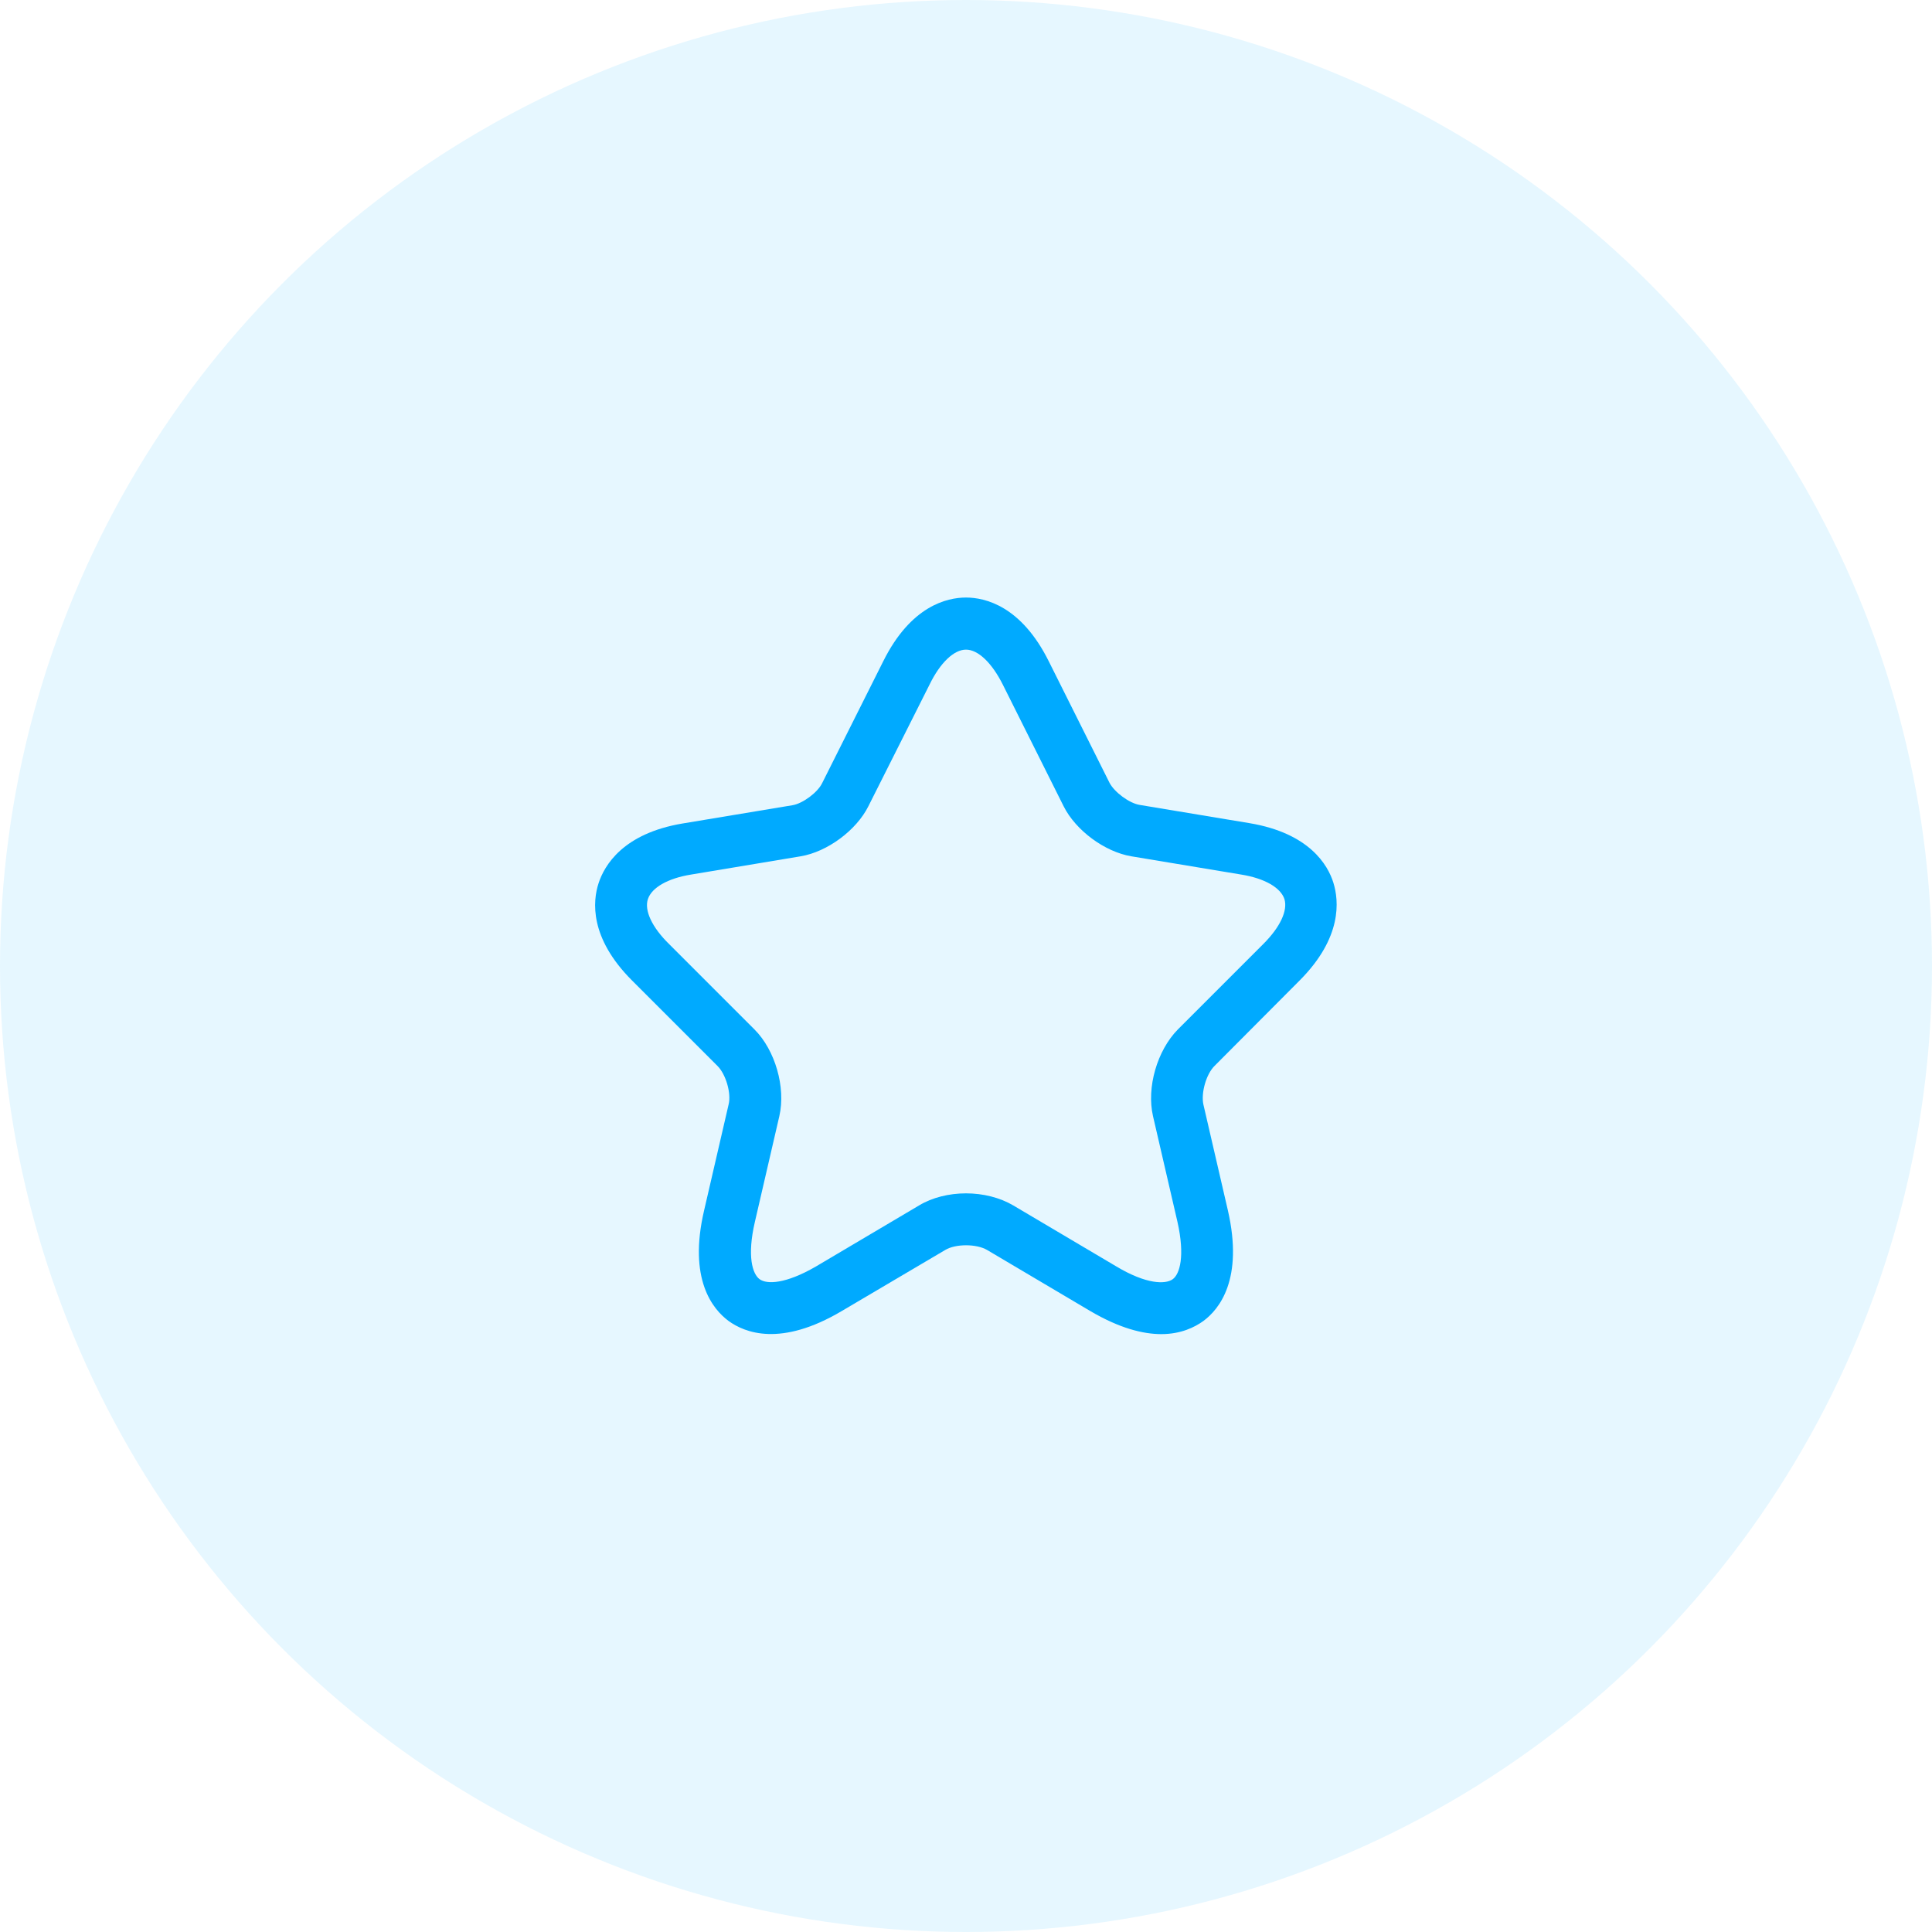 <svg width="84" height="84" viewBox="0 0 84 84" fill="none" xmlns="http://www.w3.org/2000/svg">
<circle opacity="0.1" cx="42" cy="42" r="42" fill="#00AAFF"/>
<path d="M50.49 58.005C49.695 58.005 48.675 57.75 47.4 57L42.915 54.345C42.45 54.075 41.55 54.075 41.1 54.345L36.6 57C33.945 58.575 32.385 57.945 31.68 57.435C30.99 56.925 29.91 55.62 30.615 52.62L31.68 48.015C31.8 47.535 31.56 46.71 31.2 46.35L27.48 42.63C25.62 40.77 25.77 39.18 26.025 38.4C26.28 37.62 27.09 36.24 29.67 35.805L34.455 35.01C34.905 34.935 35.55 34.455 35.745 34.05L38.4 28.755C39.6 26.34 41.175 25.98 42 25.98C42.825 25.98 44.4 26.34 45.6 28.755L48.24 34.035C48.45 34.44 49.095 34.92 49.545 34.995L54.33 35.79C56.925 36.225 57.735 37.605 57.975 38.385C58.215 39.165 58.365 40.755 56.52 42.615L52.8 46.35C52.44 46.71 52.215 47.52 52.32 48.015L53.385 52.62C54.075 55.62 53.01 56.925 52.32 57.435C51.945 57.705 51.345 58.005 50.49 58.005ZM42 51.885C42.735 51.885 43.47 52.065 44.055 52.41L48.54 55.065C49.845 55.845 50.67 55.845 50.985 55.62C51.3 55.395 51.525 54.6 51.195 53.13L50.13 48.525C49.845 47.28 50.31 45.675 51.21 44.76L54.93 41.04C55.665 40.305 55.995 39.585 55.845 39.09C55.68 38.595 54.99 38.19 53.97 38.025L49.185 37.23C48.03 37.035 46.77 36.105 46.245 35.055L43.605 29.775C43.125 28.815 42.525 28.245 42 28.245C41.475 28.245 40.875 28.815 40.41 29.775L37.755 35.055C37.23 36.105 35.97 37.035 34.815 37.23L30.045 38.025C29.025 38.19 28.335 38.595 28.17 39.09C28.005 39.585 28.35 40.32 29.085 41.04L32.805 44.76C33.705 45.66 34.17 47.28 33.885 48.525L32.82 53.13C32.475 54.615 32.715 55.395 33.03 55.62C33.345 55.845 34.155 55.83 35.475 55.065L39.96 52.41C40.53 52.065 41.265 51.885 42 51.885Z" fill="#00AAFF"/>
</svg>
